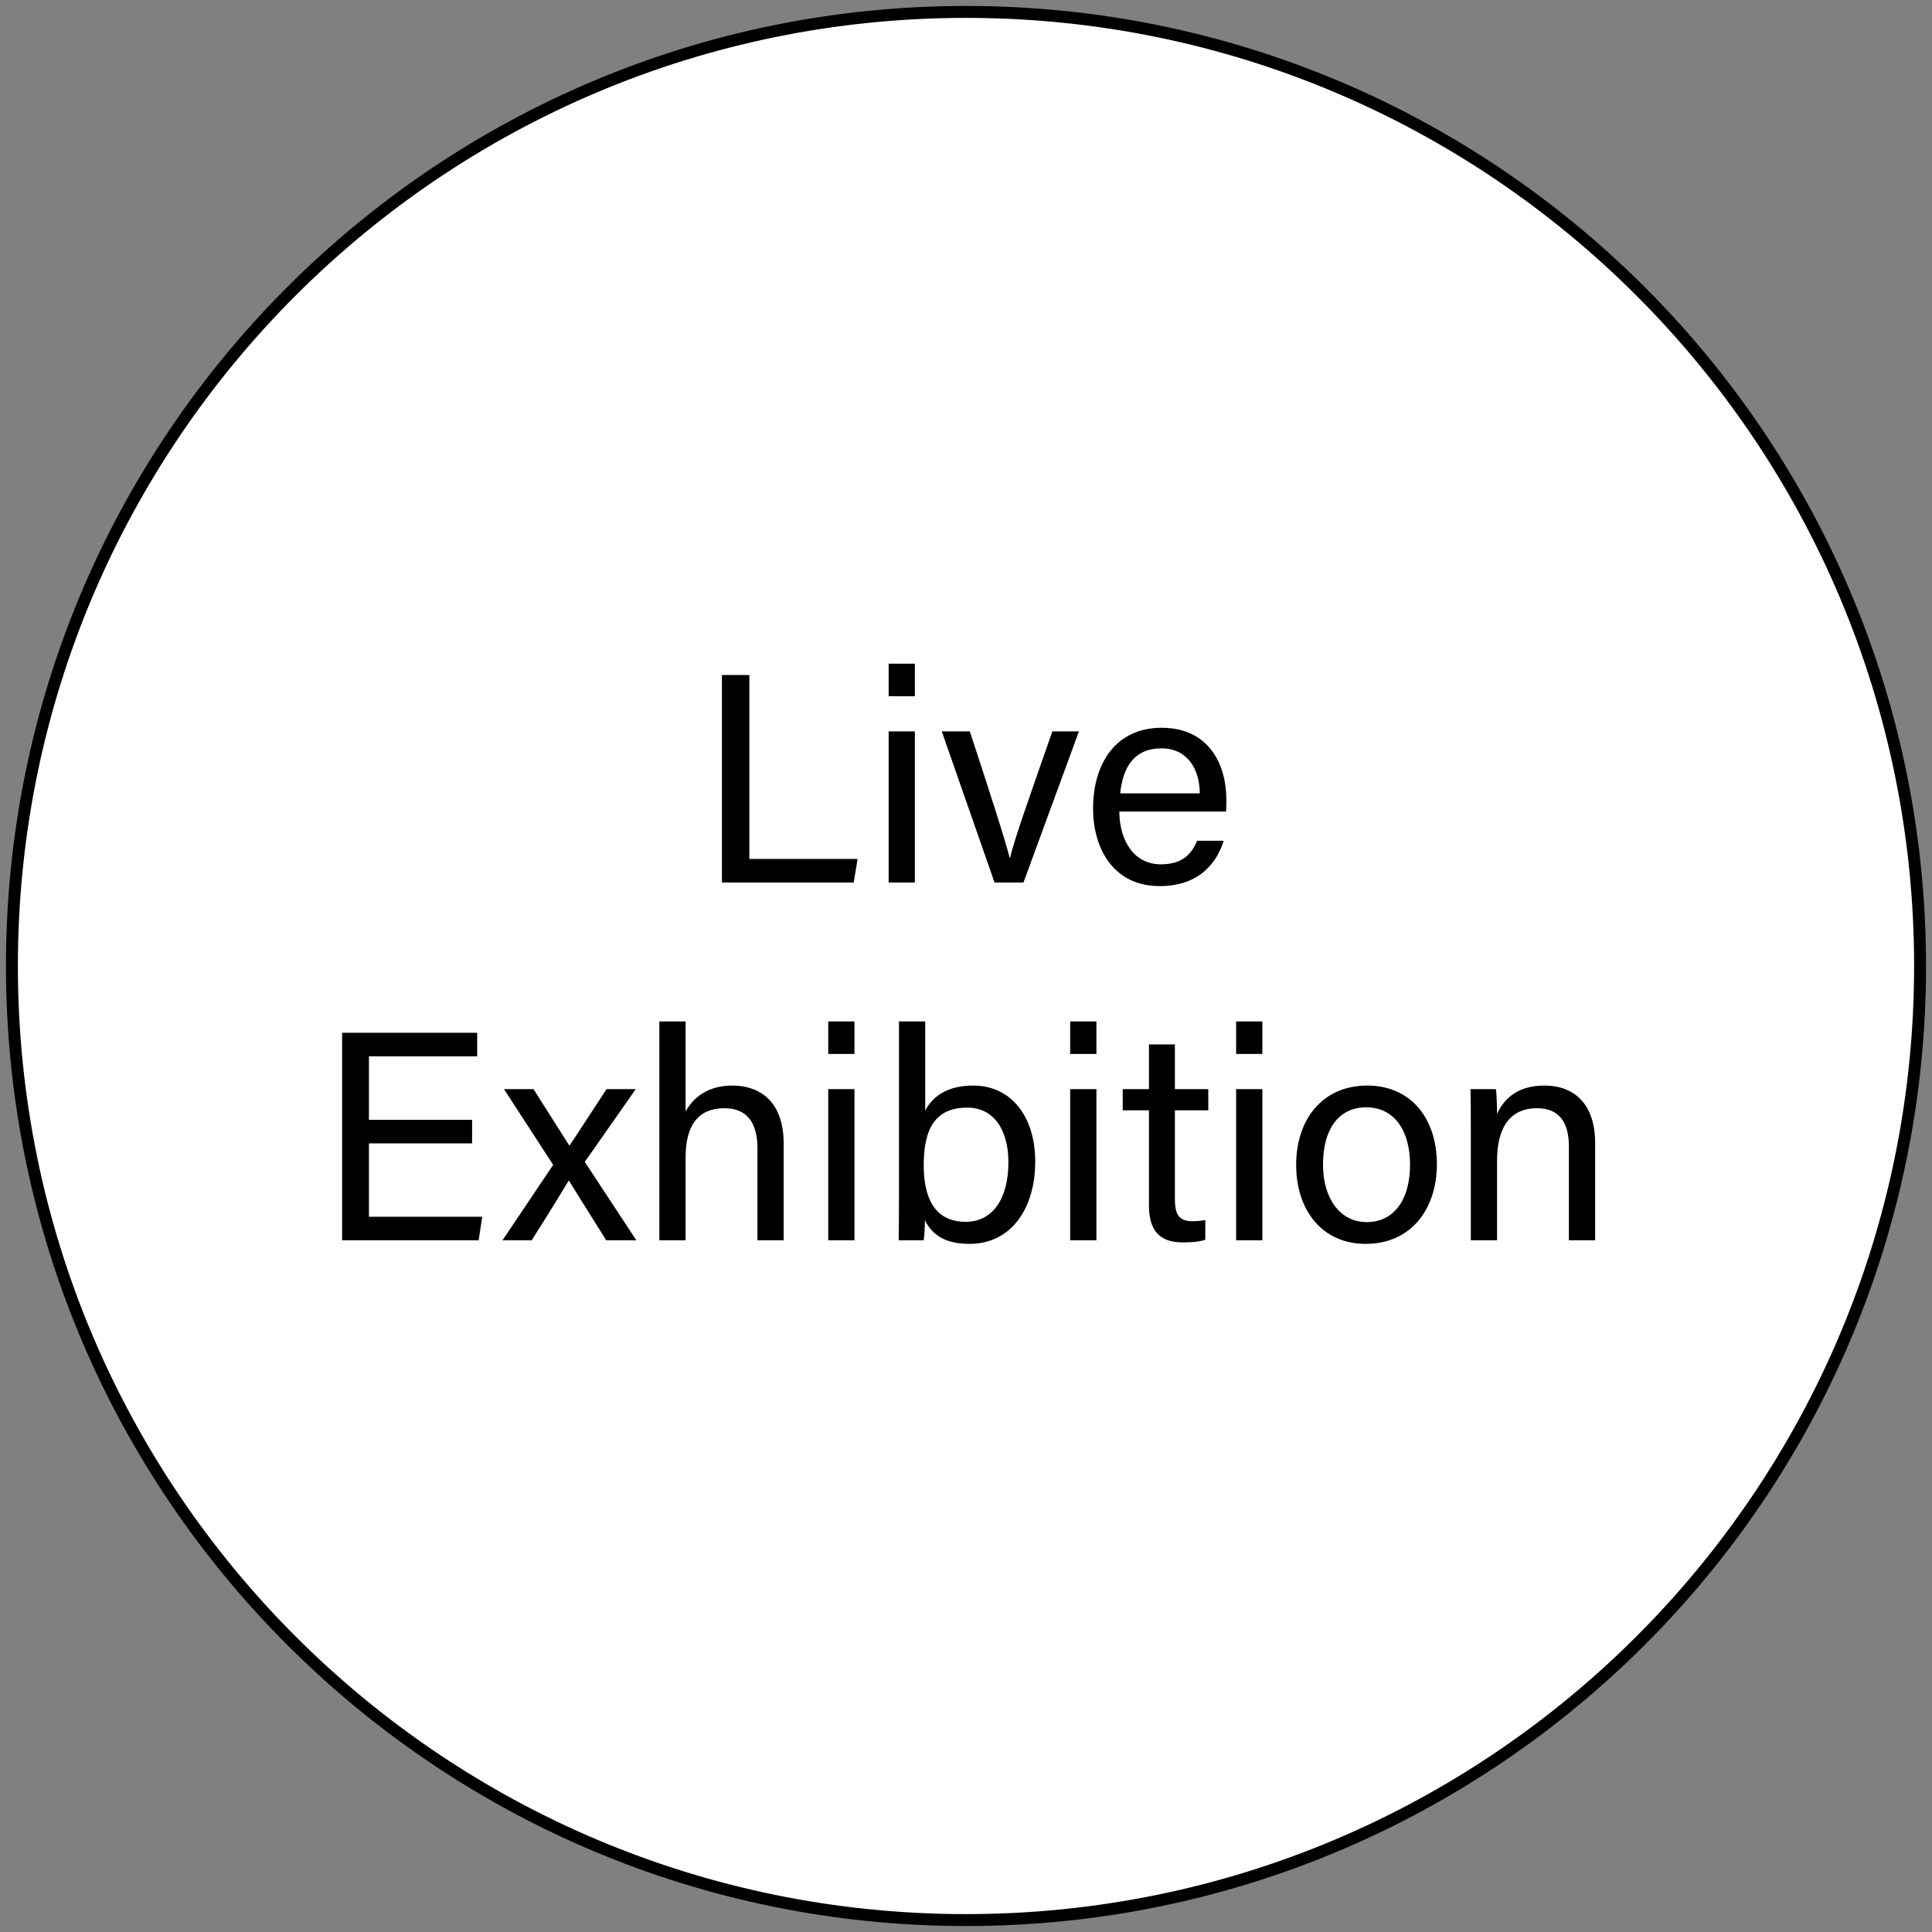 <svg width="162" height="162" viewBox="0 0 162 162" fill="none" xmlns="http://www.w3.org/2000/svg">
<rect x="0" y="0" width="162" height="162" fill="#808080" stroke="none"/>
<path d="M81 161C125.183 161 161 125.183 161 81C161 36.817 125.183 1 81 1C36.817 1 1 36.817 1 81C1 125.183 36.817 161 81 161Z" fill="white" stroke="black" stroke-miterlimit="10"/>
<path d="M60.534 74V56.6H62.834V72.025H71.909L71.584 74H60.534ZM74.513 74V61.325H76.713V74H74.513ZM76.713 58.375H74.513V55.65H76.713V58.375ZM78.969 61.325H81.319C83.019 66.5 84.269 70.375 84.668 71.95H84.694C84.993 70.55 86.344 66.75 88.243 61.325H90.469L85.819 74H83.394L78.969 61.325ZM102.805 68.05H93.855C93.88 70.625 95.18 72.475 97.33 72.475C99.33 72.475 99.98 71.425 100.38 70.5H102.605C102.105 72.125 100.73 74.3 97.255 74.3C93.28 74.3 91.655 71.05 91.655 67.8C91.655 64.025 93.555 61.025 97.405 61.025C101.505 61.025 102.83 64.3 102.83 67C102.83 67.4 102.83 67.725 102.805 68.05ZM93.93 66.525H100.605C100.58 64.425 99.53 62.75 97.38 62.75C95.13 62.75 94.155 64.3 93.93 66.525ZM39.586 93.9V95.875H30.936V102.025H40.436L40.136 104H28.686V86.6H40.011V88.575H30.936V93.9H39.586ZM42.259 91.325H44.734C46.534 94.15 47.284 95.35 47.734 96.05H47.759C48.309 95.25 49.359 93.6 50.859 91.325H53.309L49.034 97.425L53.359 104H50.834C49.284 101.525 48.209 99.825 47.709 99H47.684C47.259 99.7 46.234 101.4 44.584 104H42.134L46.384 97.675L42.259 91.325ZM55.287 85.65H57.487V93.2C58.112 92.075 59.287 91.025 61.437 91.025C63.462 91.025 65.712 92.125 65.712 95.9V104H63.512V96.275C63.512 94.125 62.612 92.925 60.762 92.925C58.487 92.925 57.487 94.425 57.487 97.075V104H55.287V85.65ZM69.447 104V91.325H71.647V104H69.447ZM71.647 88.375H69.447V85.65H71.647V88.375ZM75.38 99.75V85.65H77.58V93.125C78.13 92.05 79.305 91.025 81.605 91.025C84.805 91.025 86.805 93.65 86.805 97.4C86.805 101.25 84.855 104.3 81.28 104.3C79.255 104.3 78.18 103.55 77.555 102.325C77.555 102.975 77.505 103.65 77.455 104H75.355C75.38 102.575 75.38 101.15 75.38 99.75ZM84.555 97.45C84.555 94.7 83.305 92.875 81.105 92.875C78.405 92.875 77.455 94.675 77.455 97.7C77.455 100.35 78.305 102.45 80.98 102.45C83.23 102.45 84.555 100.525 84.555 97.45ZM89.735 104V91.325H91.935V104H89.735ZM91.935 88.375H89.735V85.65H91.935V88.375ZM94.141 93.1V91.325H96.341V87.575H98.516V91.325H101.316V93.1H98.516V100.525C98.516 101.775 98.816 102.4 99.966 102.4C100.266 102.4 100.716 102.375 101.066 102.3V103.95C100.541 104.15 99.791 104.175 99.166 104.175C97.191 104.175 96.341 103.15 96.341 101.05V93.1H94.141ZM103.651 104V91.325H105.851V104H103.651ZM105.851 88.375H103.651V85.65H105.851V88.375ZM114.659 91.025C118.184 91.025 120.484 93.65 120.484 97.625C120.484 101.3 118.384 104.3 114.509 104.3C110.884 104.3 108.684 101.5 108.684 97.675C108.684 93.925 110.834 91.025 114.659 91.025ZM114.559 92.85C112.184 92.85 110.934 94.775 110.934 97.65C110.934 100.45 112.334 102.475 114.609 102.475C116.909 102.475 118.234 100.55 118.234 97.675C118.234 94.825 116.934 92.85 114.559 92.85ZM123.329 104V94.525C123.329 93.425 123.329 92.3 123.304 91.325H125.429C125.504 91.7 125.529 93.025 125.529 93.4C126.029 92.325 127.054 91.025 129.504 91.025C131.904 91.025 133.754 92.475 133.754 95.85V104H131.554V96.125C131.554 94.2 130.804 92.925 128.879 92.925C126.479 92.925 125.529 94.75 125.529 97.3V104H123.329Z" fill="black"/>
</svg>
